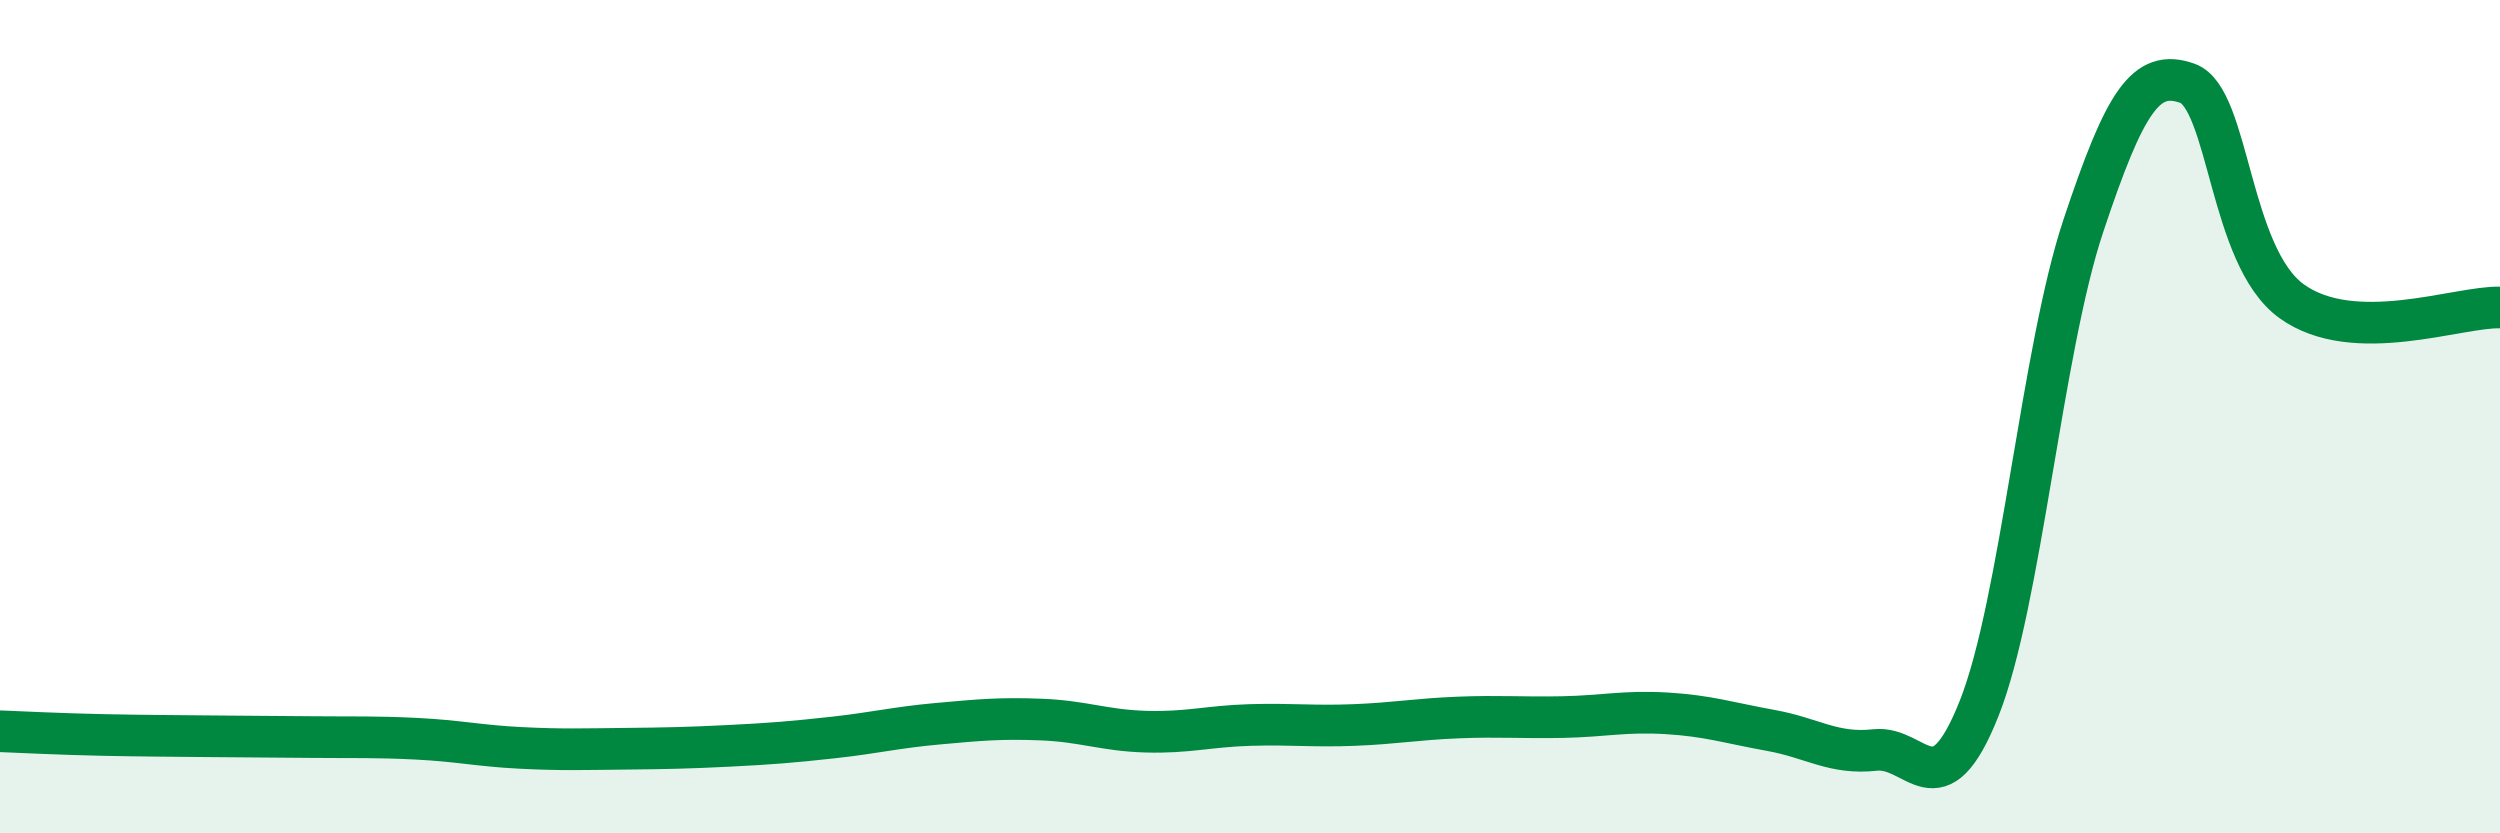 
    <svg width="60" height="20" viewBox="0 0 60 20" xmlns="http://www.w3.org/2000/svg">
      <path
        d="M 0,17.55 C 0.5,17.57 1.5,17.62 2.5,17.64 C 3.5,17.66 4,17.66 5,17.67 C 6,17.68 6.5,17.68 7.5,17.69 C 8.5,17.7 9,17.68 10,17.73 C 11,17.78 11.5,17.9 12.5,17.95 C 13.5,18 14,17.98 15,17.97 C 16,17.96 16.5,17.95 17.5,17.9 C 18.5,17.85 19,17.81 20,17.7 C 21,17.59 21.5,17.46 22.5,17.37 C 23.5,17.28 24,17.23 25,17.27 C 26,17.31 26.5,17.53 27.5,17.56 C 28.5,17.59 29,17.43 30,17.4 C 31,17.37 31.5,17.44 32.5,17.4 C 33.5,17.36 34,17.26 35,17.22 C 36,17.18 36.5,17.23 37.5,17.21 C 38.5,17.19 39,17.06 40,17.12 C 41,17.18 41.5,17.35 42.5,17.53 C 43.5,17.71 44,18.11 45,18 C 46,17.89 46.5,19.52 47.5,17 C 48.5,14.48 49,8.42 50,5.42 C 51,2.42 51.5,1.64 52.5,2 C 53.5,2.36 53.5,6.15 55,7.23 C 56.5,8.31 59,7.35 60,7.38L60 20L0 20Z"
        fill="#008740"
        opacity="0.1"
        stroke-linecap="round"
        stroke-linejoin="round"
      />
      <path
        d="M 0,17.55 C 0.5,17.57 1.5,17.62 2.5,17.64 C 3.5,17.66 4,17.66 5,17.67 C 6,17.68 6.5,17.68 7.5,17.69 C 8.5,17.7 9,17.68 10,17.73 C 11,17.78 11.5,17.9 12.5,17.95 C 13.5,18 14,17.98 15,17.97 C 16,17.96 16.5,17.95 17.5,17.9 C 18.5,17.85 19,17.81 20,17.7 C 21,17.59 21.5,17.46 22.5,17.37 C 23.5,17.28 24,17.23 25,17.27 C 26,17.31 26.5,17.53 27.5,17.56 C 28.5,17.59 29,17.43 30,17.4 C 31,17.37 31.5,17.44 32.5,17.4 C 33.5,17.36 34,17.26 35,17.22 C 36,17.18 36.5,17.23 37.5,17.21 C 38.5,17.19 39,17.06 40,17.12 C 41,17.18 41.5,17.35 42.5,17.53 C 43.5,17.71 44,18.11 45,18 C 46,17.89 46.5,19.52 47.5,17 C 48.5,14.48 49,8.42 50,5.42 C 51,2.42 51.5,1.64 52.5,2 C 53.5,2.36 53.5,6.15 55,7.23 C 56.5,8.31 59,7.35 60,7.38"
        stroke="#008740"
        stroke-width="1"
        fill="none"
        stroke-linecap="round"
        stroke-linejoin="round"
      />
    </svg>
  